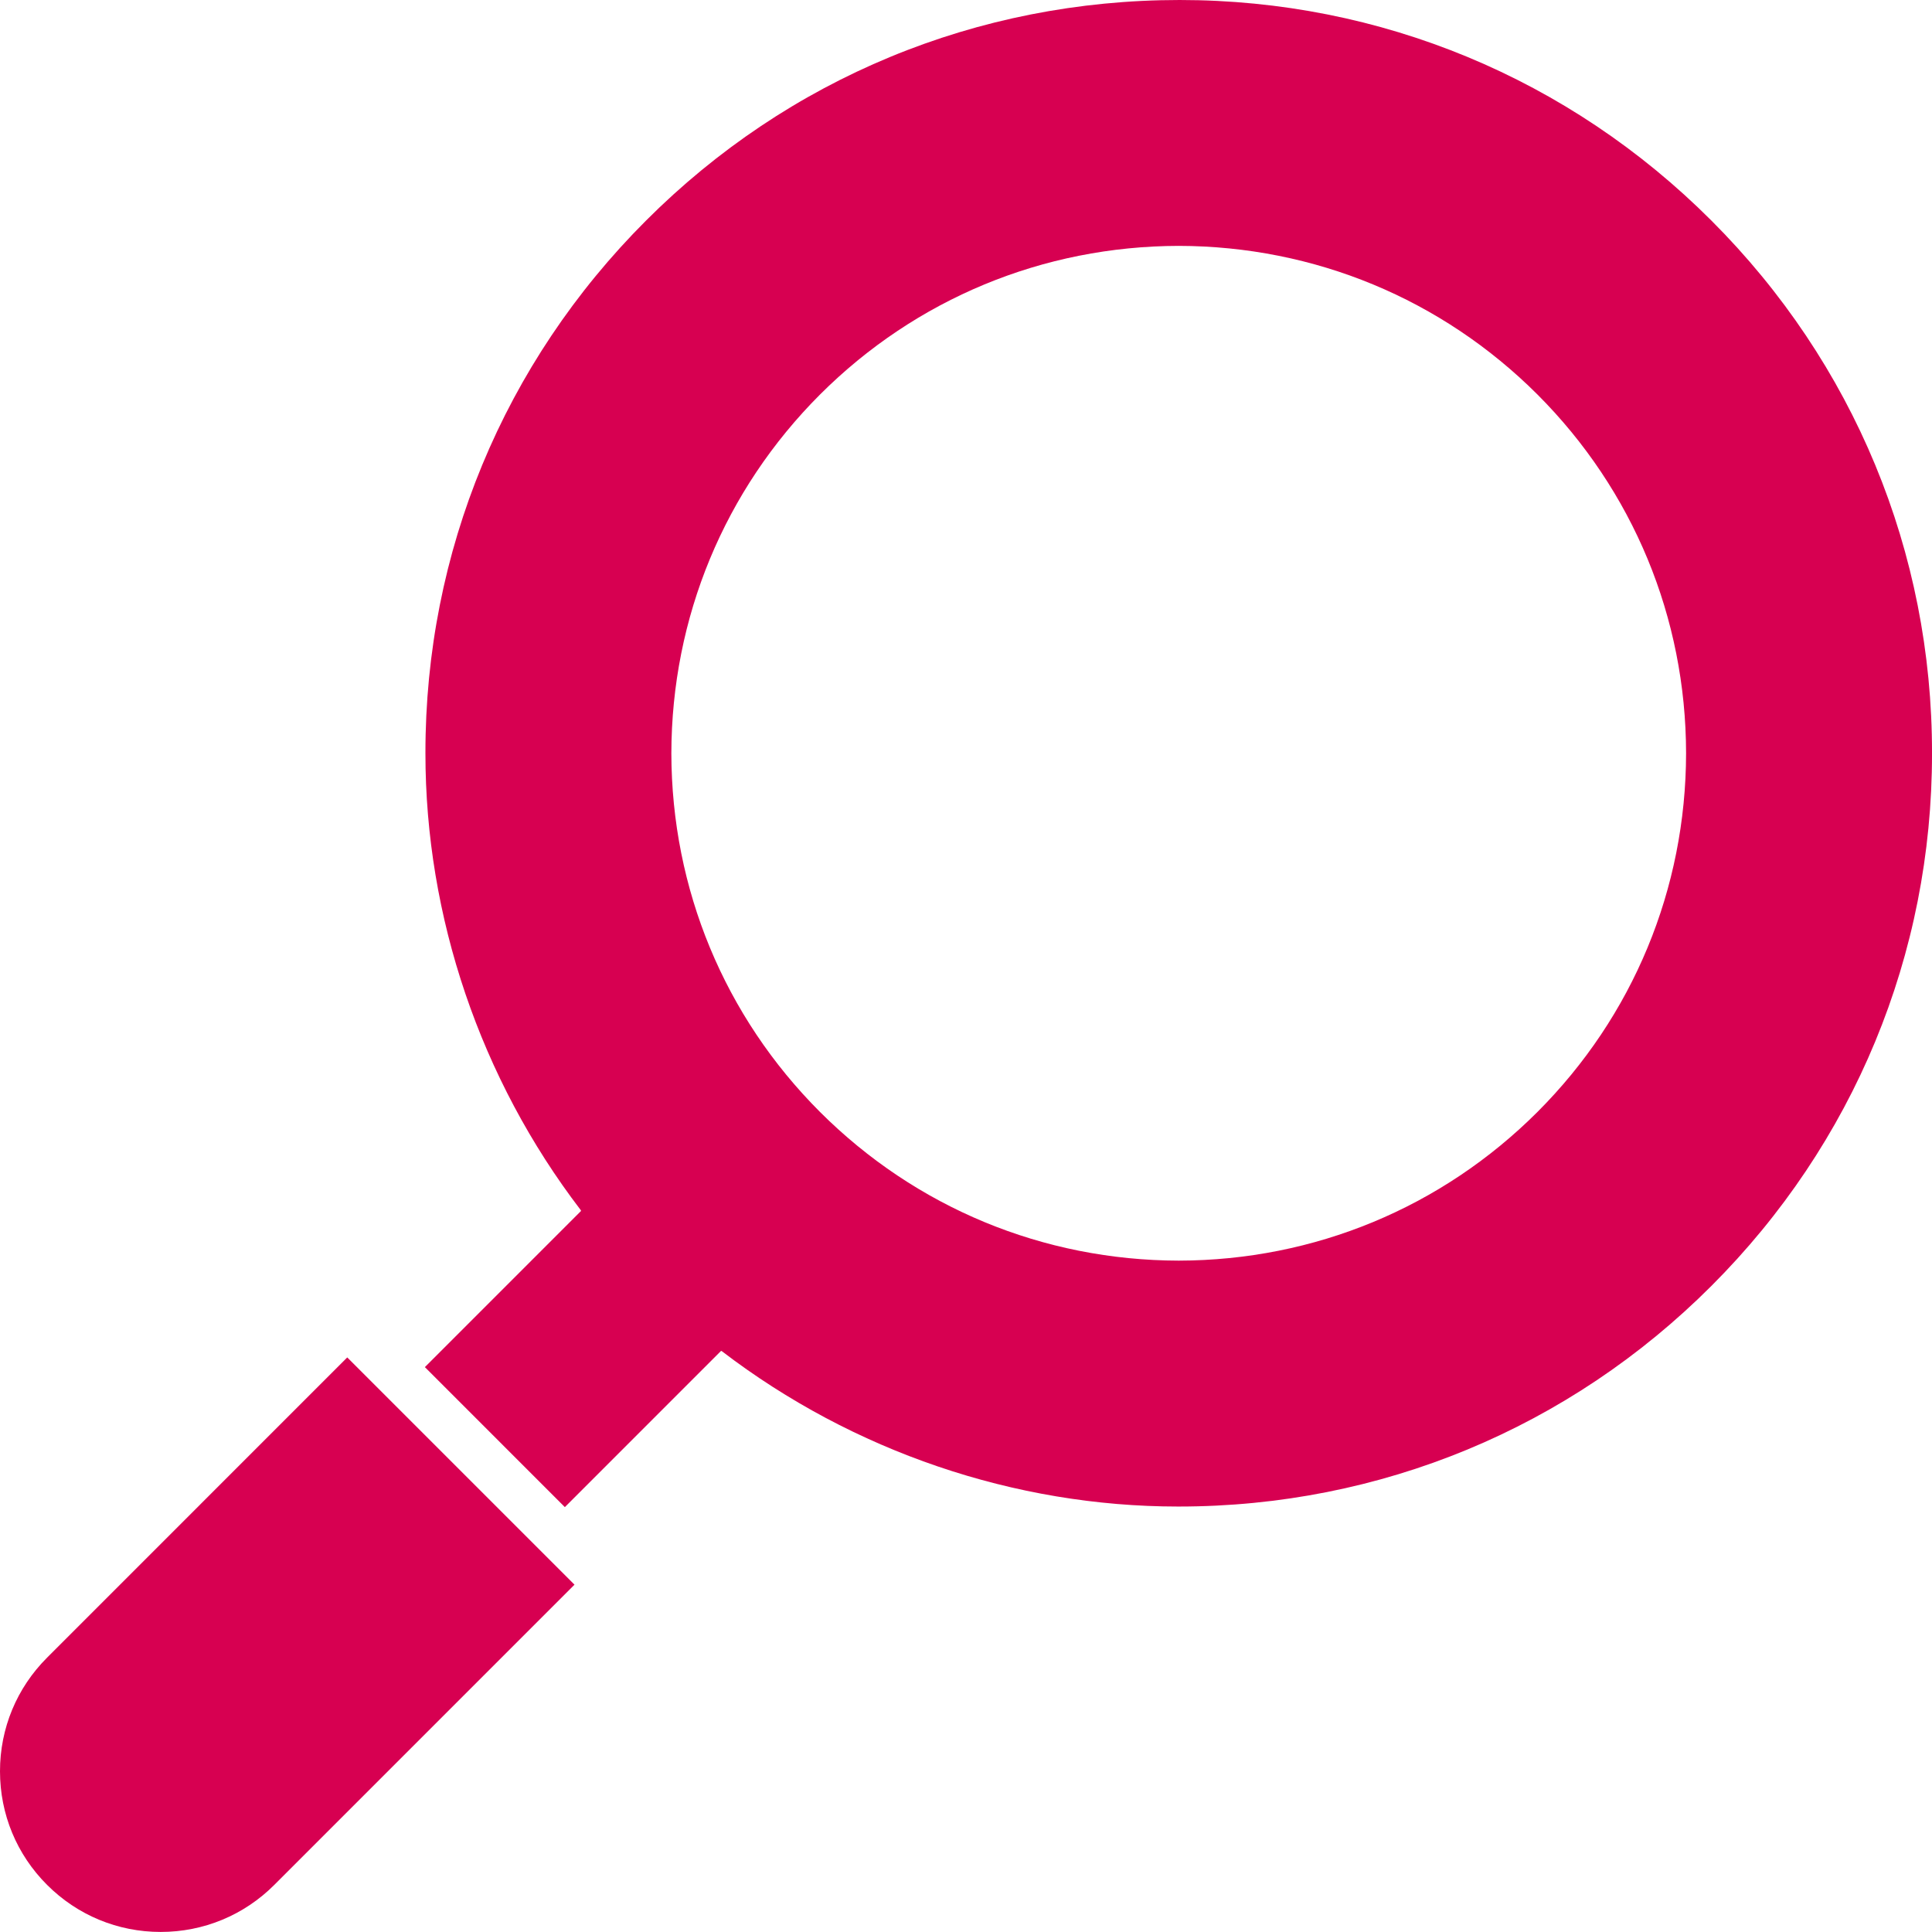 <?xml version="1.0" encoding="UTF-8"?><svg id="_イヤー_2" xmlns="http://www.w3.org/2000/svg" viewBox="0 0 128 127.996"><defs><style>.cls-1{fill:#d70051;}</style></defs><g id="_イヤー_1-2"><g id="b"><g id="c"><g><path class="cls-1" d="M3.118,109.824l19.888-19.891,15.056,15.055-19.889,19.891c-2.01,2.01-4.684,3.117-7.528,3.117-2.842,0-5.515-1.107-7.525-3.117C1.106,122.869,0,120.195,0,117.352c-.001-2.844,1.107-5.518,3.118-7.527Z"/><path class="cls-1" d="M37.424,99.85l10.352-10.354c.018,.012,.04,.018,.058,.031,8.672,6.635,19.4,10.285,30.21,10.285h.047c13.355,0,25.872-5.191,35.294-14.617,9.435-9.43,14.627-21.965,14.616-35.287,.014-13.324-5.179-25.861-14.617-35.295C103.963,5.189,91.454,0,78.156,0c-13.425,0-25.936,5.189-35.354,14.613-9.438,9.434-14.629,21.971-14.616,35.289-.008,10.836,3.642,21.58,10.281,30.258,.015,.02,.018,.043,.031,.065l-10.349,10.35,9.274,9.275Zm7.055-49.94c.016-8.992,3.513-17.432,9.848-23.77,6.343-6.336,14.78-9.832,23.764-9.85h.005c8.984,.018,17.424,3.514,23.767,9.85,6.335,6.342,9.832,14.781,9.844,23.764-.012,8.984-3.509,17.426-9.847,23.766-6.343,6.338-14.782,9.834-23.763,9.85-8.986-.016-17.423-3.512-23.77-9.85-6.335-6.336-9.832-14.777-9.848-23.76Z"/></g></g></g></g></svg>